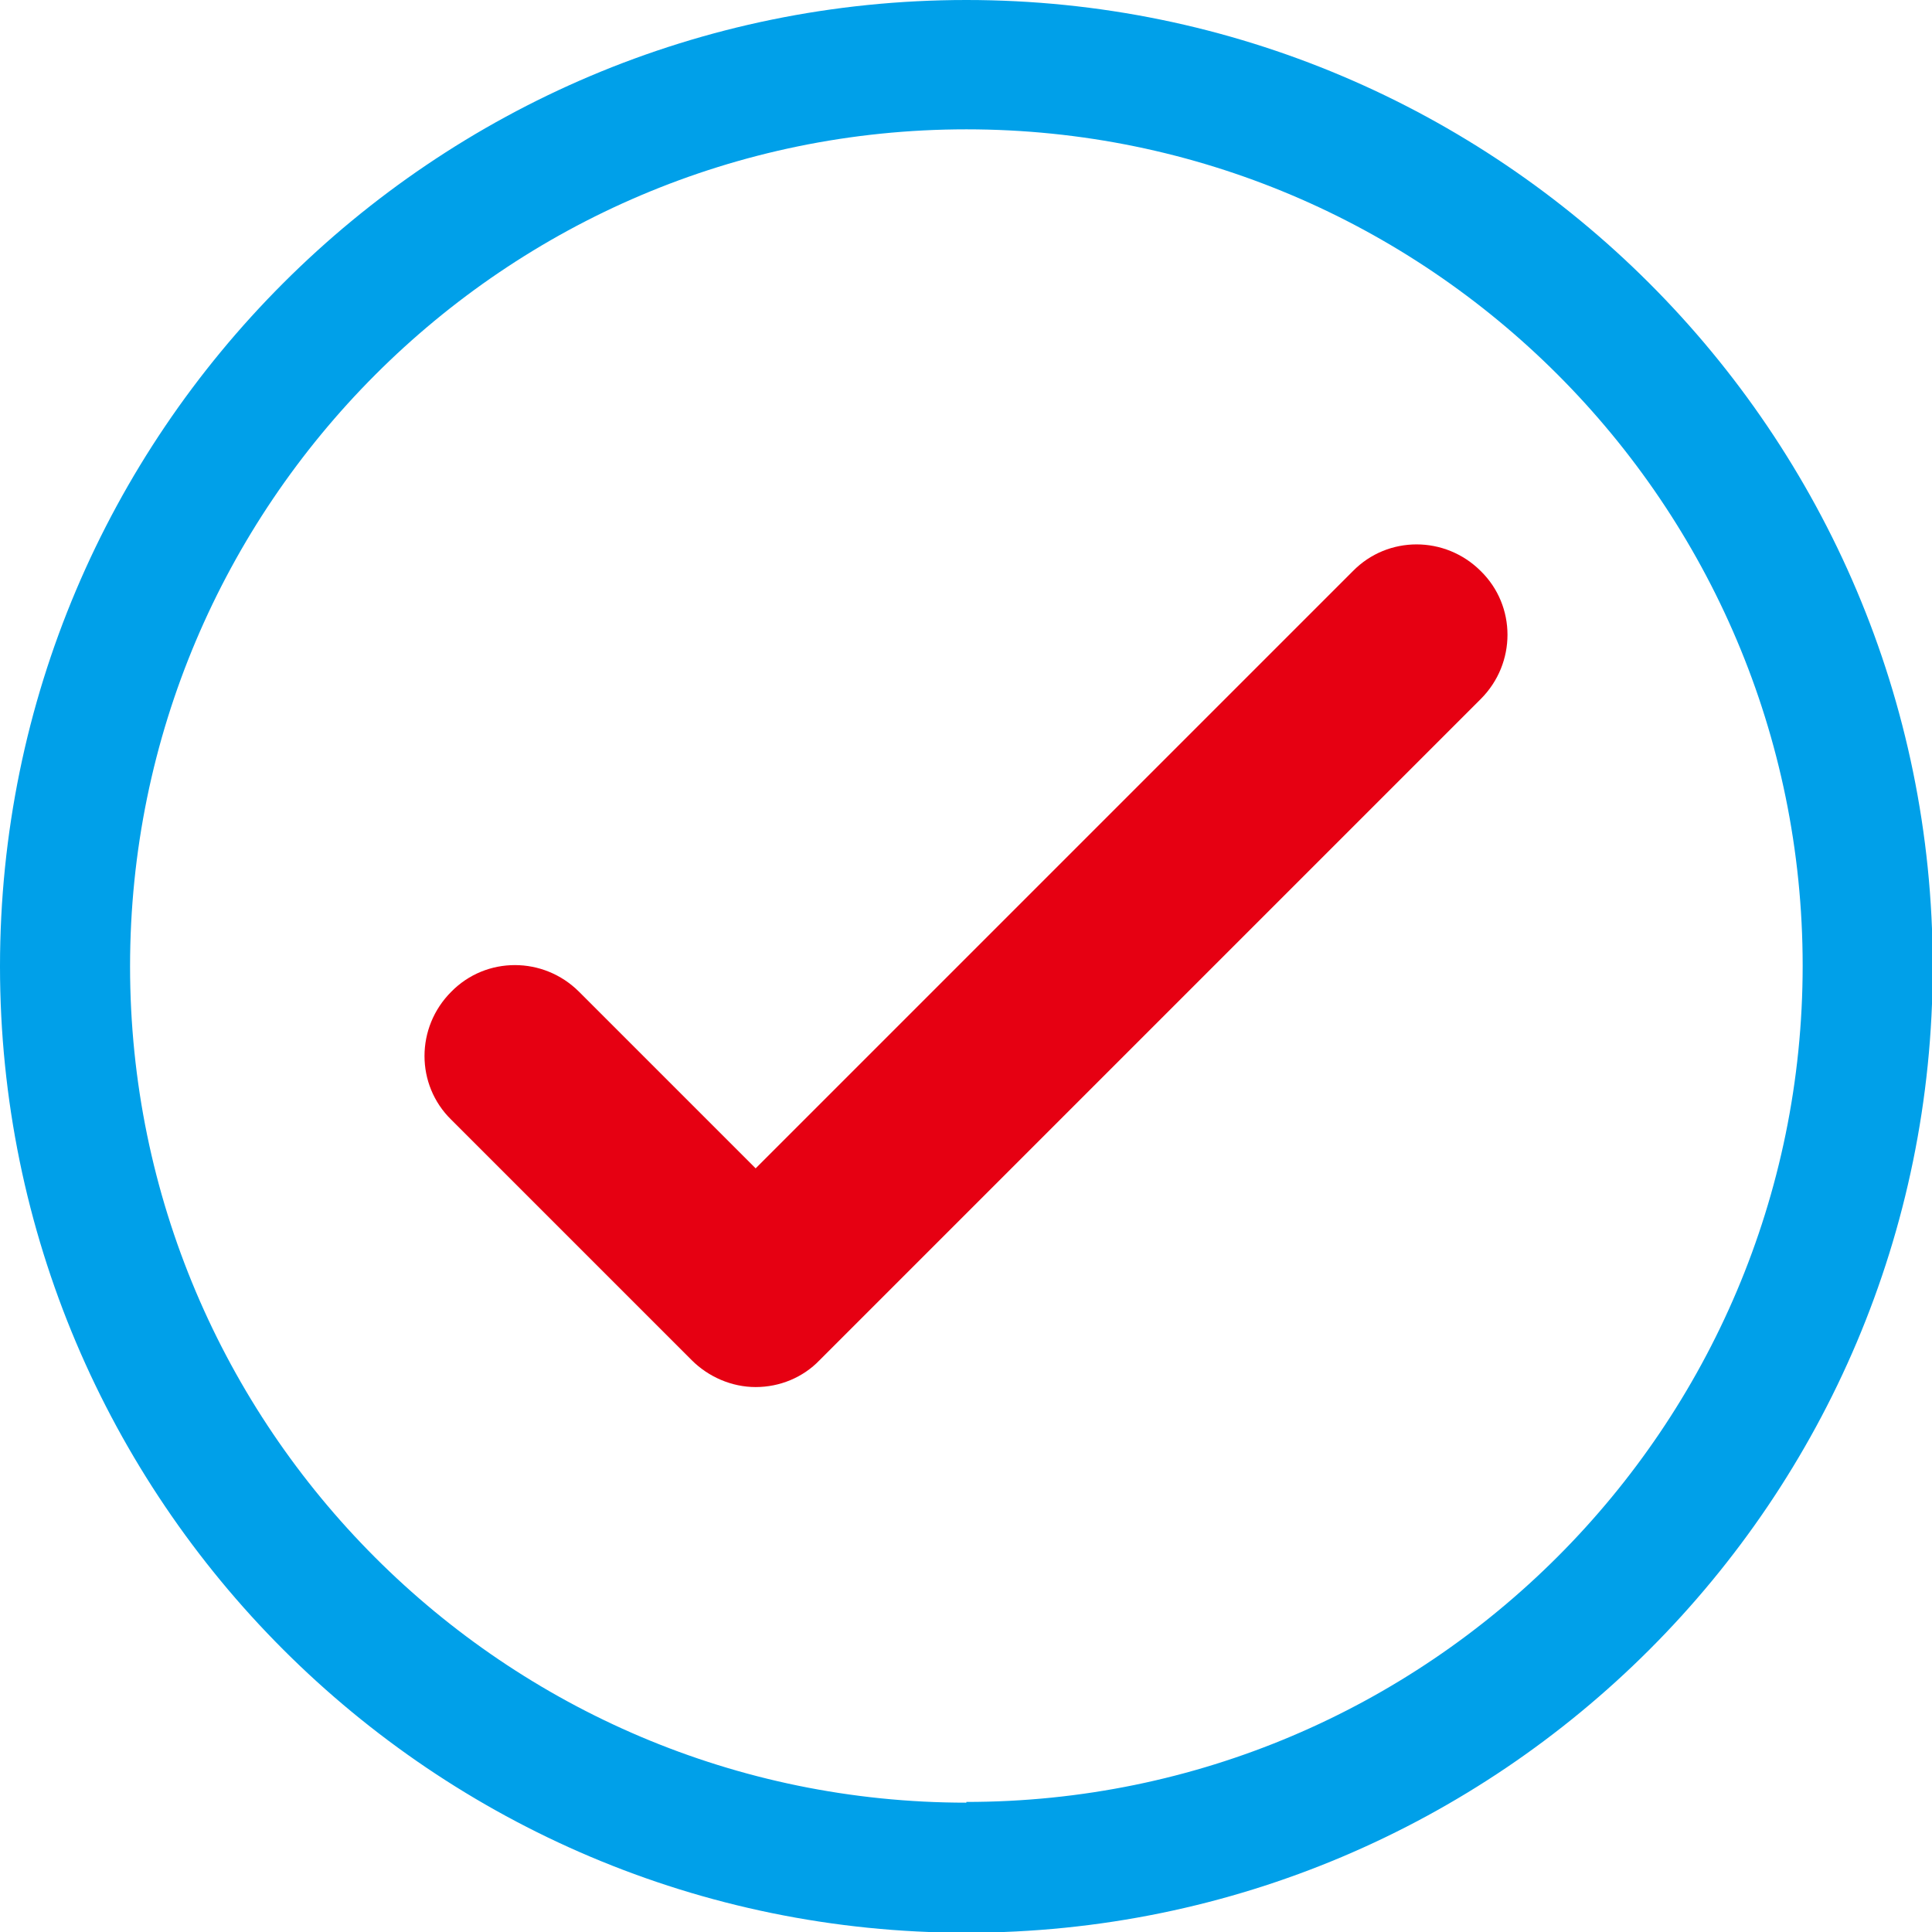 <?xml version="1.0" encoding="UTF-8"?><svg id="Layer_2" xmlns="http://www.w3.org/2000/svg" viewBox="0 0 26.59 26.59"><defs><style>.cls-1{fill:#e60012;}.cls-2{fill:#00a0e9;}</style></defs><g id="_デザイン-改修202510-_他カラー変更あり"><g id="green_line_circle"><path id="frame" class="cls-2" d="m13.3,0C5.96,0,0,5.96,0,13.3s5.96,13.3,13.3,13.3,13.3-5.96,13.3-13.3S20.63,0,13.3,0Zm0,24.81c-6.35,0-11.51-5.16-11.51-11.51S6.95,1.78,13.3,1.78s11.51,5.16,11.51,11.51-5.16,11.51-11.51,11.51Z"/><path id="icon" class="cls-1" d="m18.62,7.86l-8.22,8.22-2.43-2.43c-.49-.49-1.28-.49-1.76,0-.49.49-.49,1.28,0,1.76l3.31,3.31c.23.23.55.37.88.37s.65-.13.88-.37l9.1-9.1c.49-.49.49-1.28,0-1.76-.49-.49-1.28-.49-1.76,0Z"/></g></g></svg>